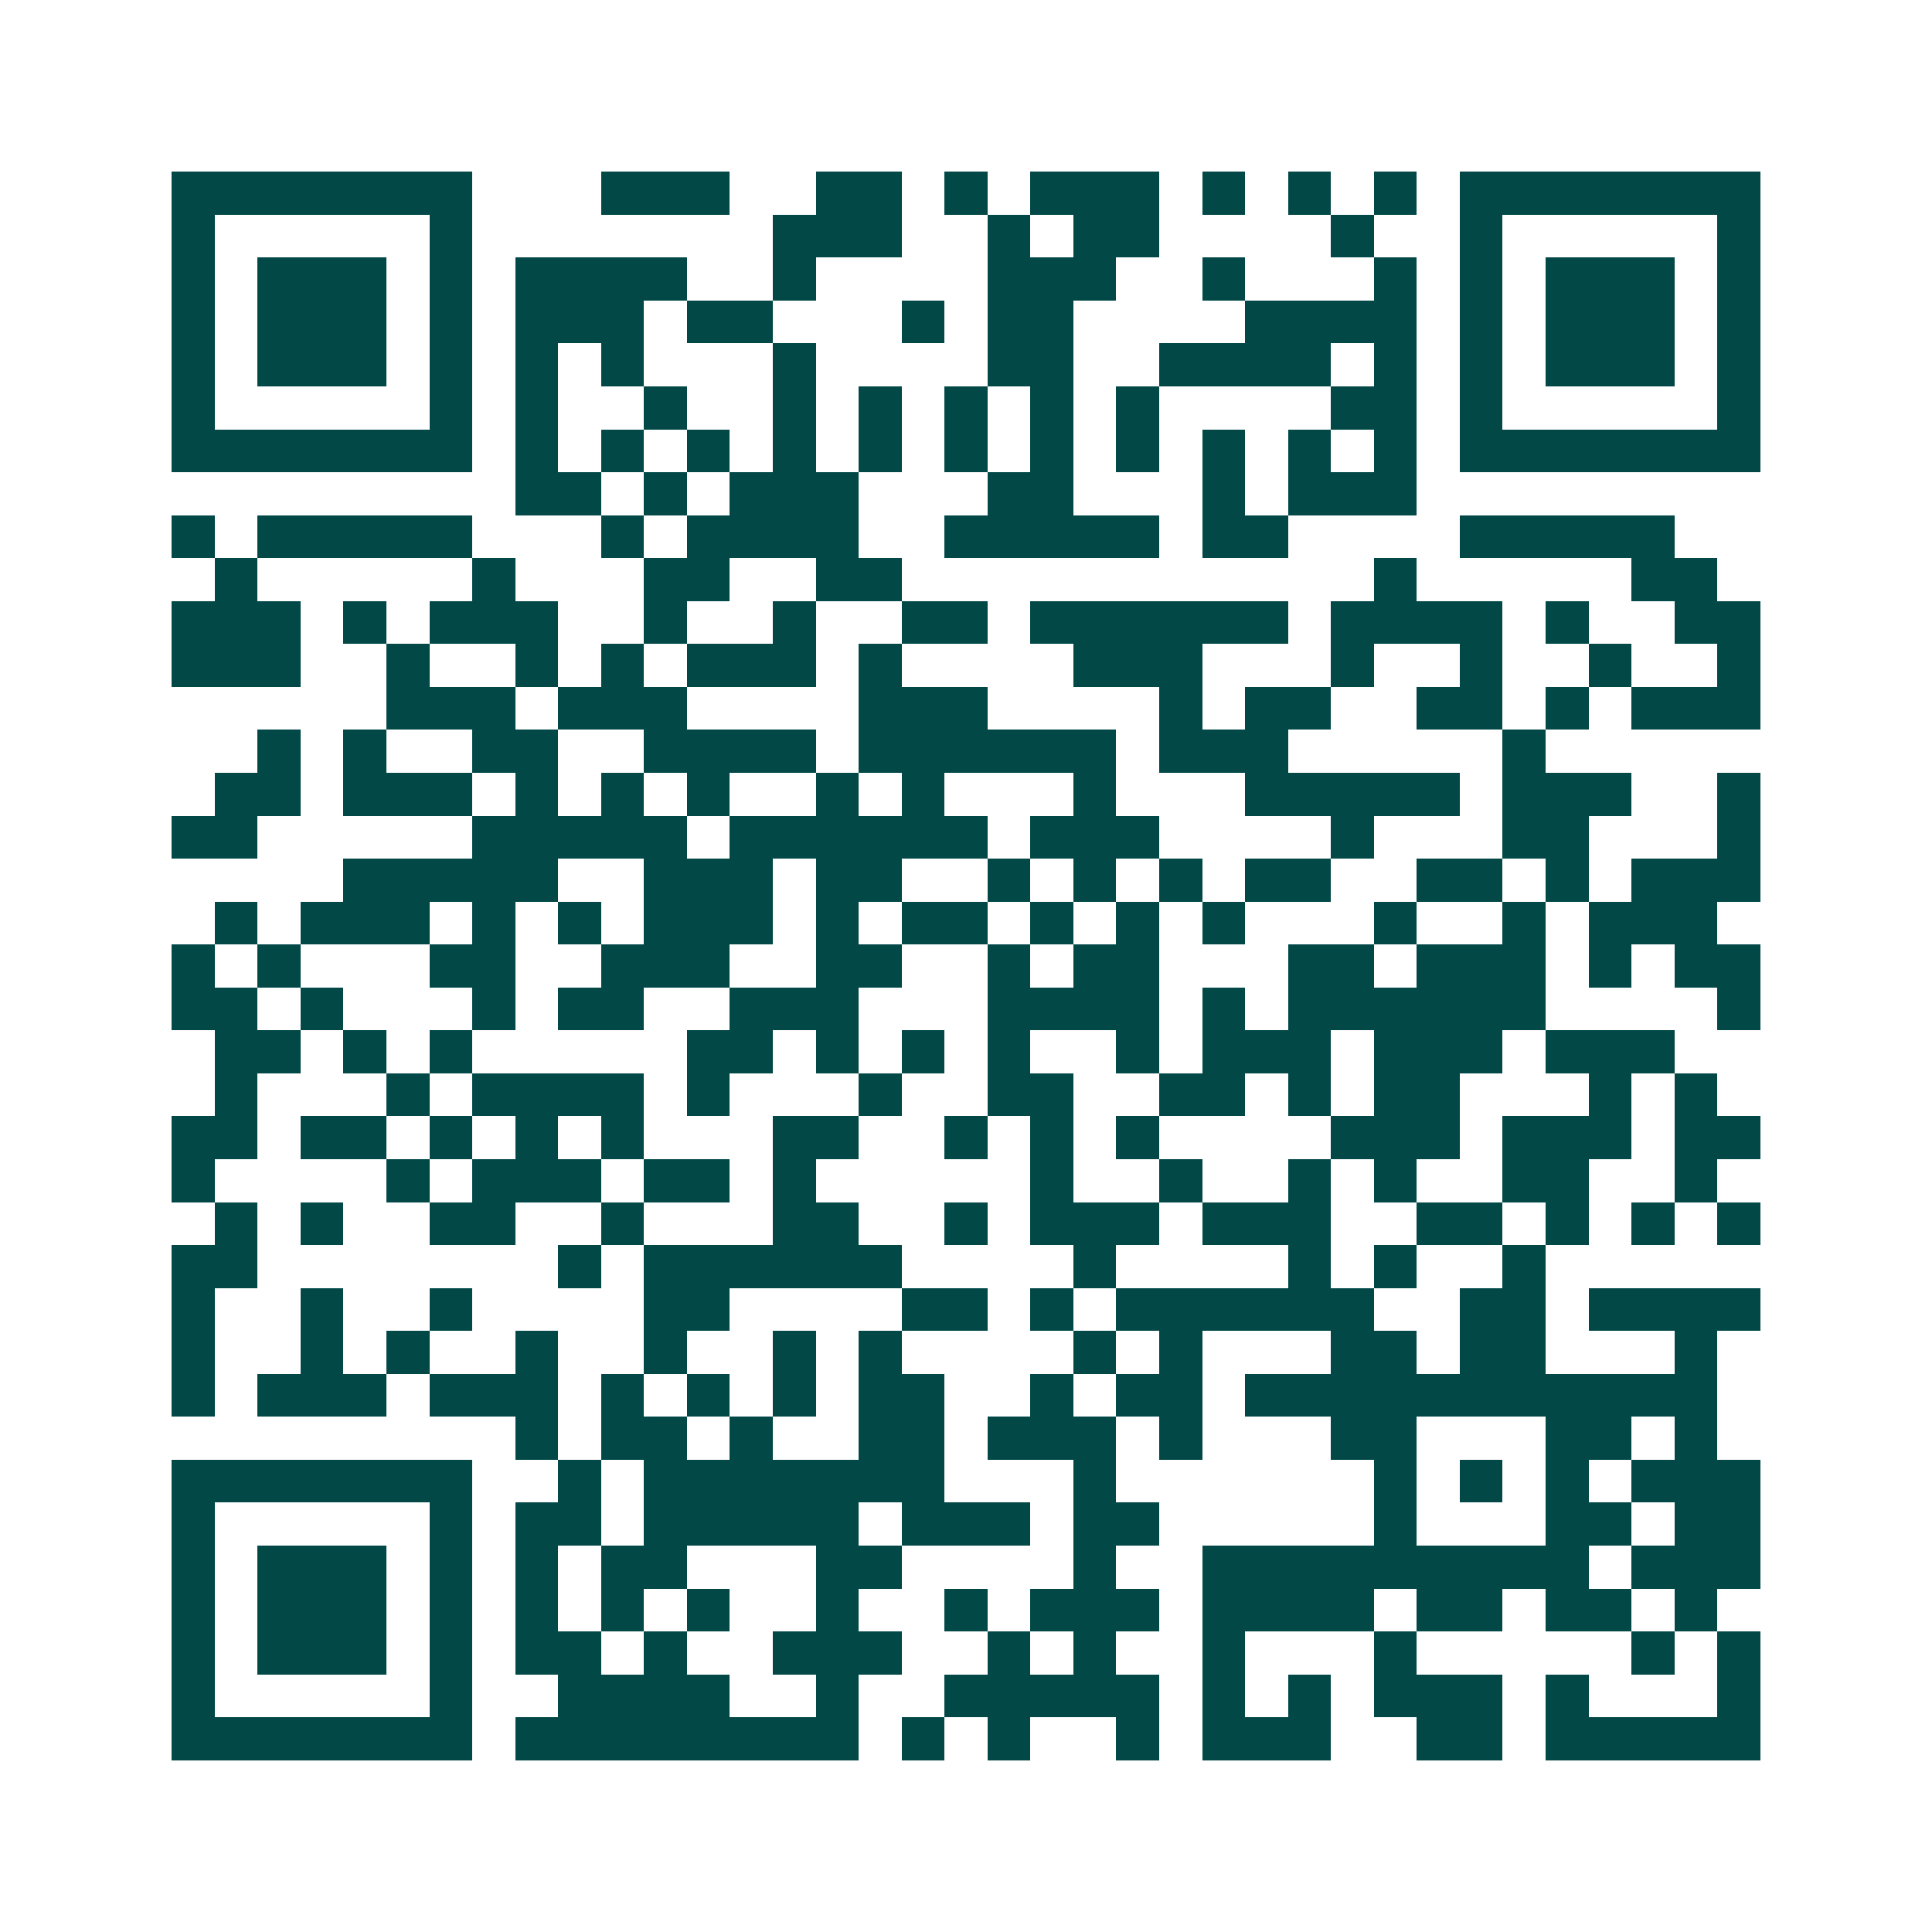 <svg xmlns="http://www.w3.org/2000/svg" width="200" height="200" viewBox="0 0 45 45" shape-rendering="crispEdges"><path fill="#ffffff" d="M0 0h45v45H0z"/><path stroke="#014847" d="M4 4.5h7m3 0h3m2 0h2m1 0h1m1 0h3m1 0h1m1 0h1m1 0h1m1 0h7M4 5.5h1m5 0h1m7 0h3m2 0h1m1 0h2m4 0h1m2 0h1m5 0h1M4 6.5h1m1 0h3m1 0h1m1 0h4m2 0h1m4 0h3m2 0h1m3 0h1m1 0h1m1 0h3m1 0h1M4 7.5h1m1 0h3m1 0h1m1 0h3m1 0h2m3 0h1m1 0h2m4 0h4m1 0h1m1 0h3m1 0h1M4 8.5h1m1 0h3m1 0h1m1 0h1m1 0h1m3 0h1m4 0h2m2 0h4m1 0h1m1 0h1m1 0h3m1 0h1M4 9.5h1m5 0h1m1 0h1m2 0h1m2 0h1m1 0h1m1 0h1m1 0h1m1 0h1m4 0h2m1 0h1m5 0h1M4 10.5h7m1 0h1m1 0h1m1 0h1m1 0h1m1 0h1m1 0h1m1 0h1m1 0h1m1 0h1m1 0h1m1 0h1m1 0h7M12 11.5h2m1 0h1m1 0h3m3 0h2m3 0h1m1 0h3M4 12.5h1m1 0h5m3 0h1m1 0h4m2 0h5m1 0h2m4 0h5M5 13.5h1m5 0h1m3 0h2m2 0h2m11 0h1m5 0h2M4 14.5h3m1 0h1m1 0h3m2 0h1m2 0h1m2 0h2m1 0h6m1 0h4m1 0h1m2 0h2M4 15.5h3m2 0h1m2 0h1m1 0h1m1 0h3m1 0h1m4 0h3m3 0h1m2 0h1m2 0h1m2 0h1M9 16.5h3m1 0h3m4 0h3m4 0h1m1 0h2m2 0h2m1 0h1m1 0h3M6 17.5h1m1 0h1m2 0h2m2 0h4m1 0h6m1 0h3m5 0h1M5 18.5h2m1 0h3m1 0h1m1 0h1m1 0h1m2 0h1m1 0h1m3 0h1m3 0h5m1 0h3m2 0h1M4 19.5h2m5 0h5m1 0h6m1 0h3m4 0h1m3 0h2m3 0h1M8 20.5h5m2 0h3m1 0h2m2 0h1m1 0h1m1 0h1m1 0h2m2 0h2m1 0h1m1 0h3M5 21.5h1m1 0h3m1 0h1m1 0h1m1 0h3m1 0h1m1 0h2m1 0h1m1 0h1m1 0h1m3 0h1m2 0h1m1 0h3M4 22.5h1m1 0h1m3 0h2m2 0h3m2 0h2m2 0h1m1 0h2m3 0h2m1 0h3m1 0h1m1 0h2M4 23.5h2m1 0h1m3 0h1m1 0h2m2 0h3m3 0h4m1 0h1m1 0h6m4 0h1M5 24.5h2m1 0h1m1 0h1m5 0h2m1 0h1m1 0h1m1 0h1m2 0h1m1 0h3m1 0h3m1 0h3M5 25.5h1m3 0h1m1 0h4m1 0h1m3 0h1m2 0h2m2 0h2m1 0h1m1 0h2m3 0h1m1 0h1M4 26.5h2m1 0h2m1 0h1m1 0h1m1 0h1m3 0h2m2 0h1m1 0h1m1 0h1m4 0h3m1 0h3m1 0h2M4 27.5h1m4 0h1m1 0h3m1 0h2m1 0h1m5 0h1m2 0h1m2 0h1m1 0h1m2 0h2m2 0h1M5 28.5h1m1 0h1m2 0h2m2 0h1m3 0h2m2 0h1m1 0h3m1 0h3m2 0h2m1 0h1m1 0h1m1 0h1M4 29.5h2m7 0h1m1 0h6m4 0h1m4 0h1m1 0h1m2 0h1M4 30.5h1m2 0h1m2 0h1m4 0h2m4 0h2m1 0h1m1 0h6m2 0h2m1 0h4M4 31.5h1m2 0h1m1 0h1m2 0h1m2 0h1m2 0h1m1 0h1m4 0h1m1 0h1m3 0h2m1 0h2m3 0h1M4 32.5h1m1 0h3m1 0h3m1 0h1m1 0h1m1 0h1m1 0h2m2 0h1m1 0h2m1 0h11M12 33.5h1m1 0h2m1 0h1m2 0h2m1 0h3m1 0h1m3 0h2m3 0h2m1 0h1M4 34.5h7m2 0h1m1 0h7m3 0h1m6 0h1m1 0h1m1 0h1m1 0h3M4 35.5h1m5 0h1m1 0h2m1 0h5m1 0h3m1 0h2m5 0h1m3 0h2m1 0h2M4 36.5h1m1 0h3m1 0h1m1 0h1m1 0h2m3 0h2m4 0h1m2 0h9m1 0h3M4 37.5h1m1 0h3m1 0h1m1 0h1m1 0h1m1 0h1m2 0h1m2 0h1m1 0h3m1 0h4m1 0h2m1 0h2m1 0h1M4 38.5h1m1 0h3m1 0h1m1 0h2m1 0h1m2 0h3m2 0h1m1 0h1m2 0h1m3 0h1m5 0h1m1 0h1M4 39.5h1m5 0h1m2 0h4m2 0h1m2 0h5m1 0h1m1 0h1m1 0h3m1 0h1m3 0h1M4 40.5h7m1 0h8m1 0h1m1 0h1m2 0h1m1 0h3m2 0h2m1 0h5"/></svg>
